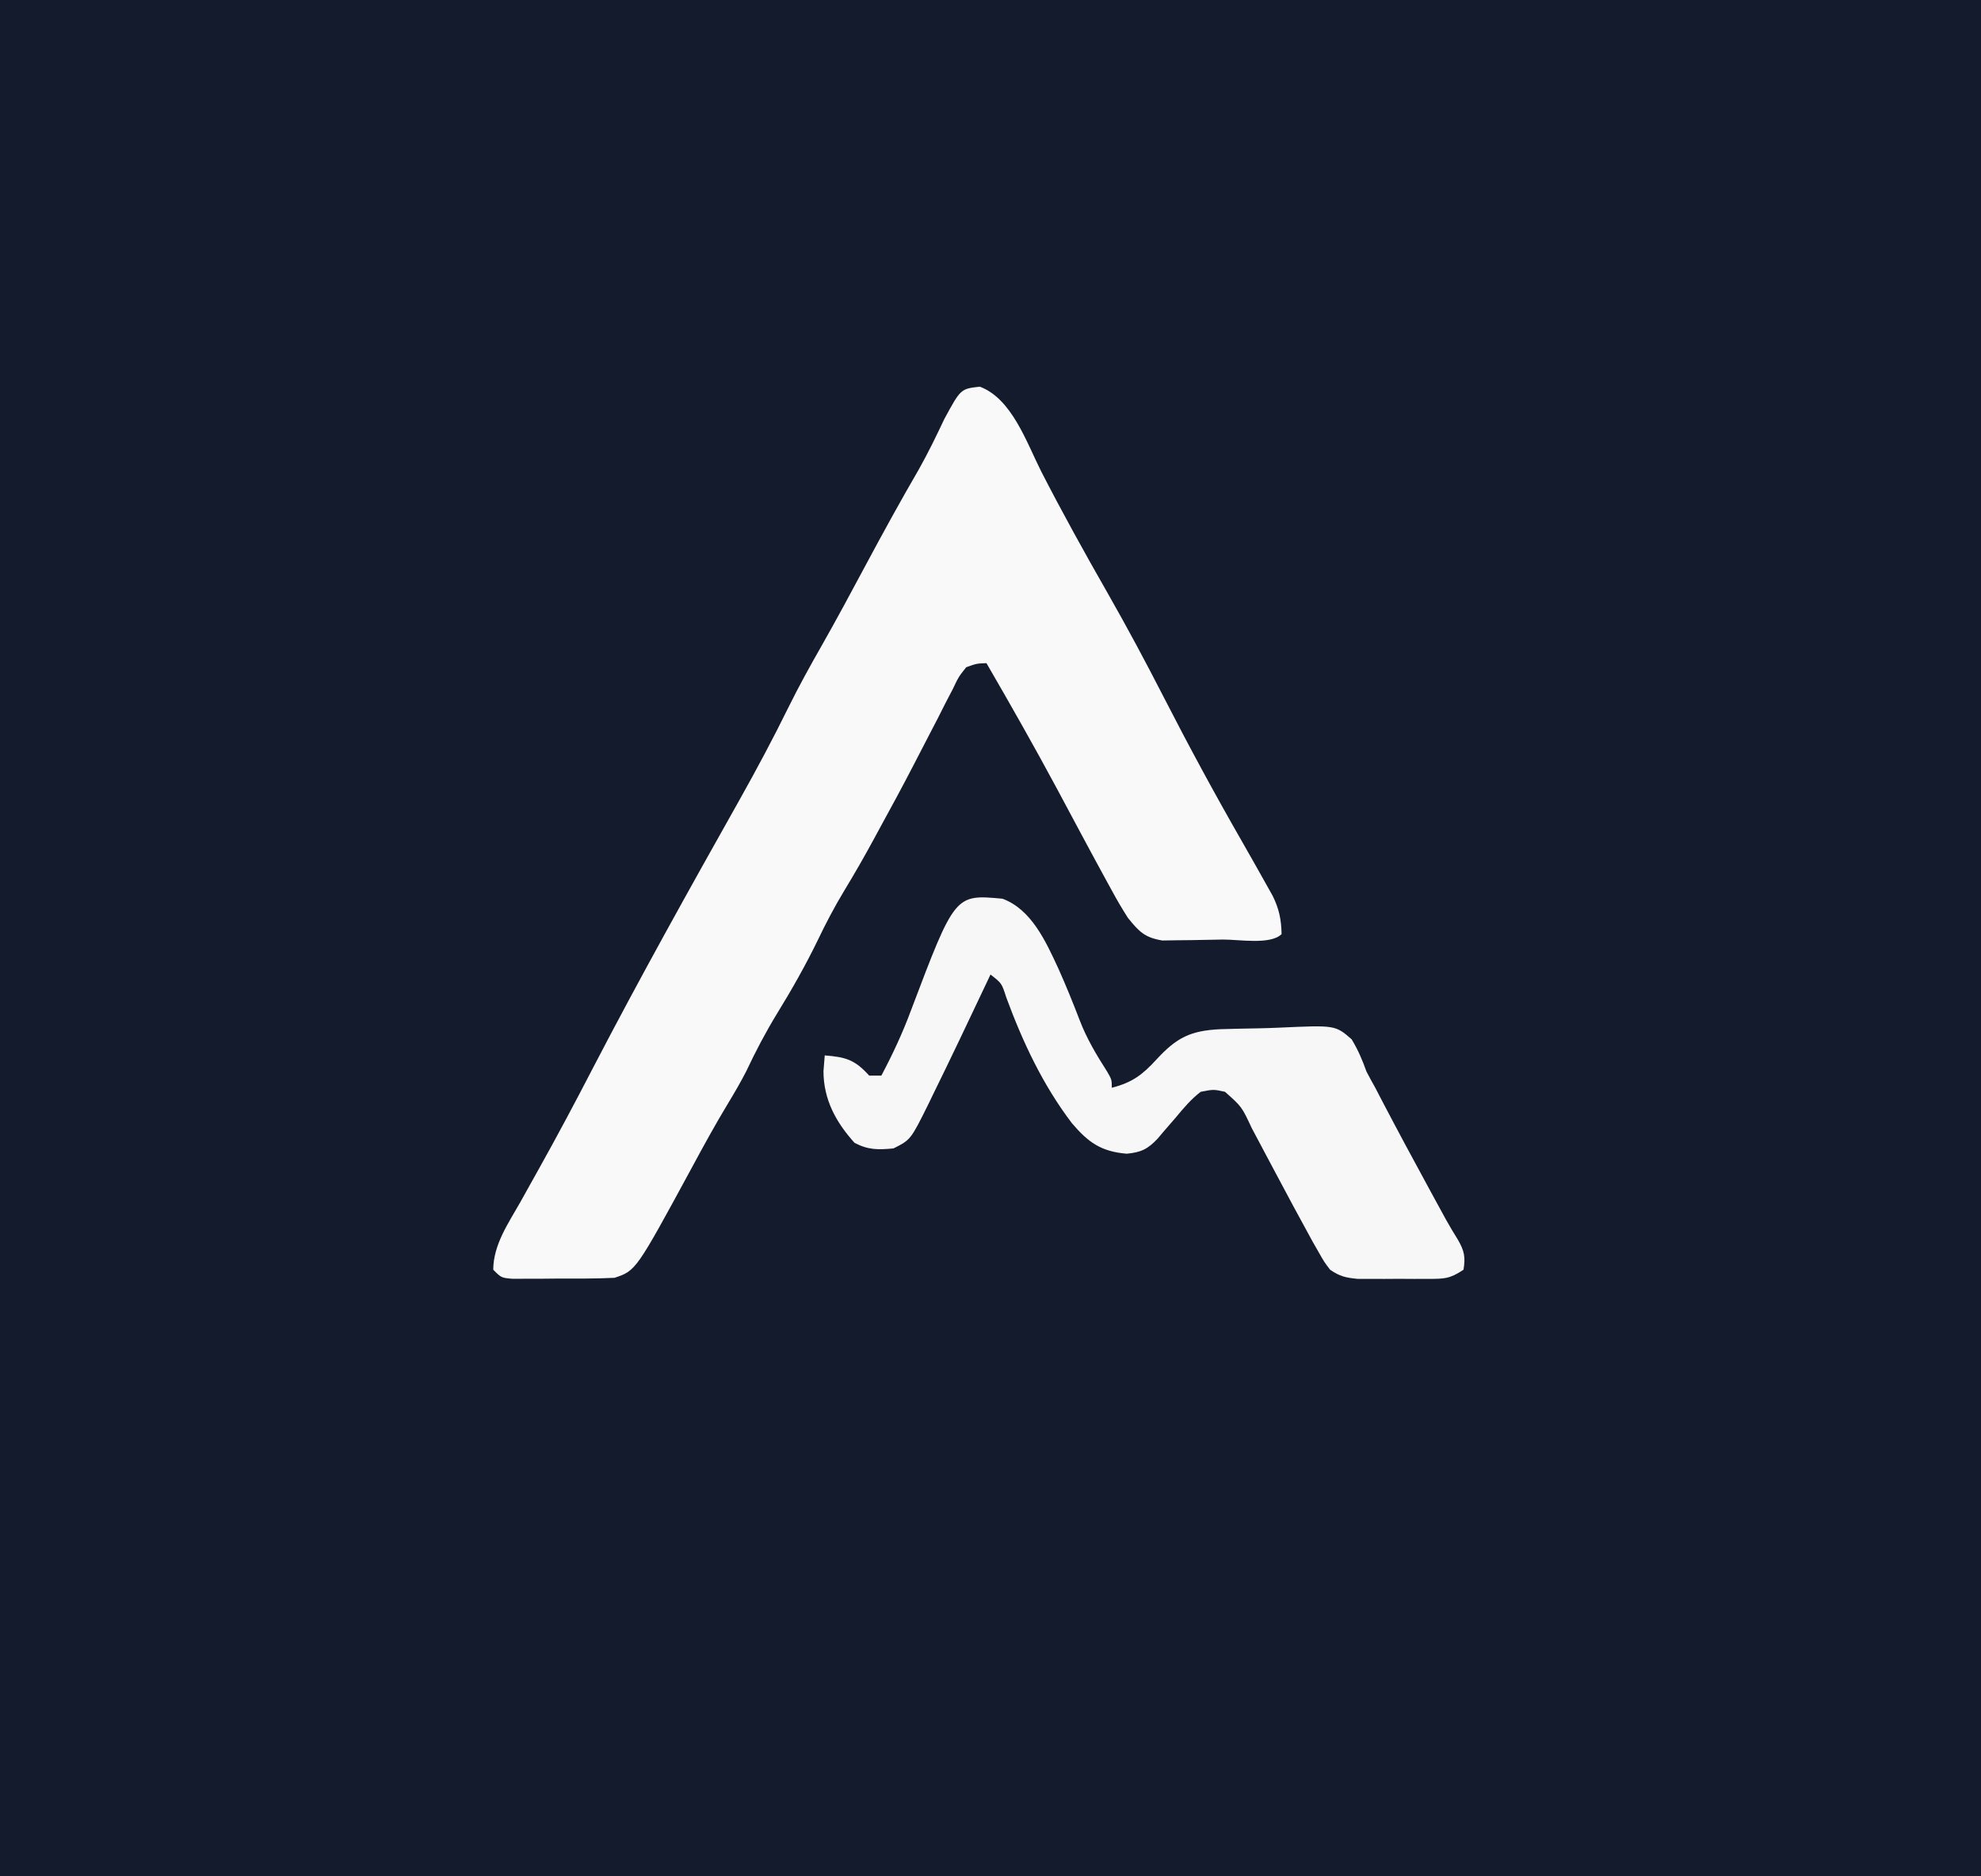 <?xml version="1.0" encoding="UTF-8"?>
<svg version="1.1" xmlns="http://www.w3.org/2000/svg" width="490" height="464">
<rect width="100%" height="100%" fill="#808080" stroke="none"/>
<path d="M0 0 C161.7 0 323.4 0 490 0 C490 153.12 490 306.24 490 464 C328.3 464 166.6 464 0 464 C0 310.88 0 157.76 0 0 Z " fill="#131B2D" transform="translate(0,0)"/>
<path d="M0 0 C7.944 3.013 11.528 13.766 15.188 21 C20.412 31.177 25.94 41.149 31.617 51.078 C36.442 59.54 41.029 68.107 45.471 76.775 C51.608 88.749 57.992 100.546 64.688 112.219 C66.788 115.895 68.88 119.575 70.941 123.273 C71.433 124.152 71.925 125.03 72.432 125.935 C74.029 129.201 74.546 131.755 74.625 135.375 C71.903 138.097 64.07 136.694 60.152 136.725 C58.641 136.742 57.13 136.769 55.619 136.807 C53.438 136.862 51.259 136.884 49.078 136.898 C47.77 136.918 46.462 136.938 45.114 136.958 C40.745 136.228 39.376 134.767 36.625 131.375 C35.208 129.159 33.927 126.996 32.688 124.688 C32.315 124.01 31.942 123.333 31.558 122.635 C27.32 114.904 23.184 107.115 19.021 99.344 C13.415 88.909 7.571 78.619 1.625 68.375 C-0.772 68.454 -0.772 68.454 -3.375 69.375 C-5.258 71.743 -5.258 71.743 -6.723 74.824 C-7.322 75.972 -7.922 77.12 -8.539 78.303 C-9.172 79.556 -9.805 80.809 -10.438 82.062 C-11.098 83.337 -11.76 84.611 -12.424 85.884 C-13.77 88.468 -15.108 91.055 -16.441 93.645 C-19.193 98.974 -22.059 104.239 -24.938 109.5 C-25.401 110.356 -25.864 111.211 -26.342 112.093 C-28.629 116.293 -30.991 120.425 -33.477 124.512 C-35.952 128.602 -38.13 132.751 -40.188 137.062 C-43.205 143.251 -46.548 149.138 -50.153 155 C-52.988 159.639 -55.475 164.378 -57.793 169.301 C-59.164 171.965 -60.627 174.491 -62.18 177.051 C-65.399 182.36 -68.368 187.785 -71.312 193.25 C-85.074 218.608 -85.074 218.608 -90.375 220.375 C-95.059 220.611 -99.748 220.56 -104.438 220.562 C-105.743 220.575 -107.048 220.587 -108.393 220.6 C-109.636 220.602 -110.879 220.603 -112.16 220.605 C-113.304 220.61 -114.447 220.614 -115.625 220.618 C-118.375 220.375 -118.375 220.375 -120.375 218.375 C-120.325 212.142 -116.666 206.954 -113.688 201.688 C-113.17 200.757 -112.652 199.827 -112.119 198.869 C-111.068 196.98 -110.014 195.092 -108.957 193.206 C-104.409 185.066 -100.034 176.845 -95.75 168.562 C-84.125 146.201 -71.834 124.188 -59.48 102.223 C-55.23 94.652 -51.159 87.041 -47.329 79.249 C-44.776 74.089 -42.009 69.08 -39.154 64.082 C-35.427 57.532 -31.871 50.893 -28.312 44.25 C-24.006 36.212 -19.63 28.238 -15.047 20.355 C-12.783 16.32 -10.77 12.18 -8.797 7.996 C-4.745 0.527 -4.745 0.527 0 0 Z " fill="#F9F9F9" transform="translate(242.375,95.625)"/>
<path d="M0 0 C7.189 2.644 10.755 10.658 13.789 17.188 C15.694 21.427 17.438 25.723 19.102 30.062 C20.85 34.619 23.243 38.614 25.867 42.719 C27.039 44.75 27.039 44.75 27.039 46.75 C32.092 45.455 34.598 43.57 38.102 39.75 C43.08 34.339 46.522 32.607 53.94 32.267 C57.116 32.177 60.291 32.096 63.468 32.05 C65.139 32.017 66.81 31.962 68.48 31.886 C82.315 31.259 82.315 31.259 86.359 34.757 C87.944 37.368 89.014 39.877 90.039 42.75 C90.727 44.069 91.436 45.378 92.172 46.672 C92.838 47.947 93.502 49.223 94.164 50.5 C97.85 57.535 101.612 64.527 105.414 71.5 C105.926 72.441 106.438 73.381 106.965 74.351 C107.694 75.685 107.694 75.685 108.438 77.047 C109.082 78.228 109.082 78.228 109.74 79.433 C110.677 81.105 111.663 82.75 112.678 84.376 C114.252 87.121 114.544 88.637 114.039 91.75 C110.593 94.047 109.258 94.007 105.199 94.016 C103.481 94.019 103.481 94.019 101.729 94.023 C99.933 94.012 99.933 94.012 98.102 94 C96.909 94.008 95.716 94.015 94.486 94.023 C92.766 94.02 92.766 94.02 91.012 94.016 C89.963 94.013 88.913 94.011 87.832 94.009 C84.957 93.742 83.4 93.387 81.039 91.75 C79.606 89.87 79.606 89.87 78.27 87.52 C77.757 86.623 77.244 85.727 76.716 84.803 C73.549 79.038 70.432 73.249 67.352 67.438 C66.354 65.558 65.355 63.68 64.355 61.802 C63.456 60.112 62.558 58.421 61.661 56.729 C59.193 51.438 59.193 51.438 55.039 47.75 C52.218 47.133 52.218 47.133 49.039 47.75 C46.633 49.581 44.78 51.808 42.852 54.125 C41.819 55.323 40.784 56.518 39.746 57.711 C39.297 58.245 38.848 58.779 38.386 59.33 C35.924 61.926 34.283 62.727 30.727 63.062 C24.364 62.523 21.228 60.269 17.164 55.5 C10.007 46.089 5.008 35.464 0.941 24.409 C-0.181 20.904 -0.181 20.904 -2.961 18.75 C-3.222 19.302 -3.483 19.855 -3.752 20.424 C-8.23 29.889 -12.714 39.354 -17.336 48.75 C-17.645 49.389 -17.953 50.027 -18.271 50.686 C-22.706 59.623 -22.706 59.623 -26.961 61.75 C-30.744 62.107 -33.188 62.155 -36.586 60.375 C-41.211 55.264 -44.273 49.62 -44.273 42.625 C-44.17 41.346 -44.067 40.068 -43.961 38.75 C-38.7 39.155 -36.479 39.855 -32.961 43.75 C-31.971 43.75 -30.981 43.75 -29.961 43.75 C-27.147 38.445 -24.668 33.137 -22.586 27.5 C-11.759 -1.09 -11.759 -1.09 0 0 Z " fill="#F7F7F7" transform="translate(247.961,222.25)"/>
</svg>
